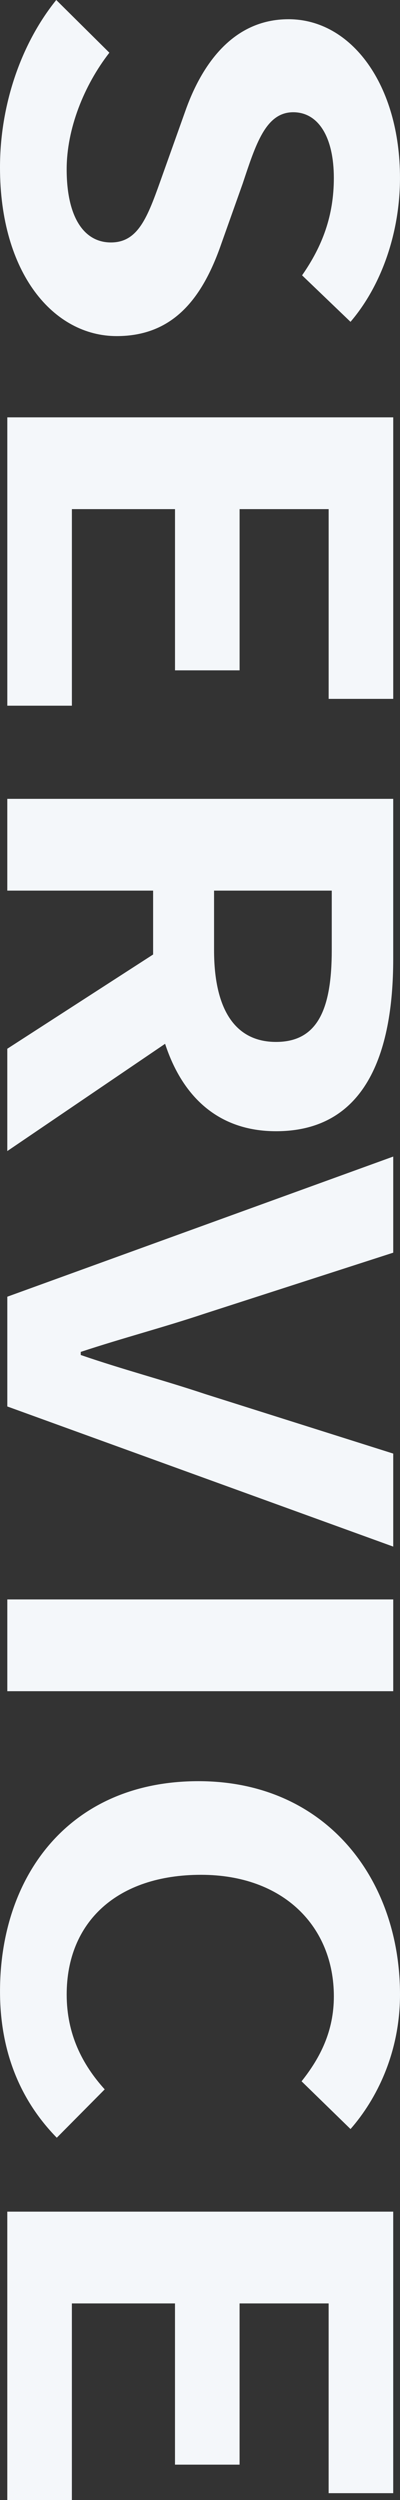 <svg width="48" height="300" viewBox="0 0 48 300" fill="none" xmlns="http://www.w3.org/2000/svg">
<rect x="0" y="0" width="48" height="300" fill="#333333" stroke="none"/>
<path d="M0.875 265.398L47.186 265.398L47.186 299.181L39.436 299.181L39.436 276.411L28.749 276.411L28.749 295.758L20.999 295.758L20.999 276.411L8.625 276.411L8.625 300L0.875 300L0.875 265.398Z" fill="#F4F7FA"/>
<path d="M0.002 238.966C0.002 225.051 8.377 213.741 23.813 213.741C39.063 213.741 48 225.423 48 239.339C48 246.333 45.188 251.914 42.063 255.486L36.188 249.756C38.438 246.929 40.063 243.729 40.063 239.562C40.063 231.228 34.063 224.977 24.126 224.977C14.064 224.977 8.002 230.632 8.002 239.339C8.002 244.101 9.877 247.747 12.564 250.724L6.814 256.528C2.377 251.989 0.002 246.11 0.002 238.966Z" fill="#F4F7FA"/>
<path d="M0.877 191.932L47.188 191.932L47.188 202.945L0.877 202.945L0.877 191.932Z" fill="#F4F7FA"/>
<path d="M0.877 155.605L47.188 138.787L47.188 150.321L24.626 157.614C19.501 159.325 14.876 160.516 9.689 162.228L9.689 162.6C14.876 164.385 19.501 165.576 24.626 167.288L47.188 174.431L47.188 185.593L0.877 168.776L0.877 155.605Z" fill="#F4F7FA"/>
<path d="M0.875 95.862L47.186 95.862L47.186 115.061C47.186 126.595 43.748 135.747 33.124 135.747C26.187 135.747 21.874 131.58 19.812 125.255L0.875 138.129L0.875 125.85L18.374 114.54L18.374 106.875L0.875 106.875L0.875 95.862ZM25.687 106.875L25.687 114.019C25.687 121.088 28.186 125.032 33.124 125.032C38.124 125.032 39.811 121.088 39.811 114.019L39.811 106.875L25.687 106.875Z" fill="#F4F7FA"/>
<path d="M0.877 50.082L47.188 50.082L47.188 83.865L39.438 83.865L39.438 61.095L28.751 61.095L28.751 80.442L21.001 80.442L21.001 61.095L8.627 61.095L8.627 84.684L0.877 84.684L0.877 50.082Z" fill="#F4F7FA"/>
<path d="M-8.50762e-06 20.091C-8.1856e-06 12.725 2.437 5.358 6.75 -1.80302e-06L13.124 6.325C10.062 10.269 8 15.478 8 20.315C8 26.044 10.062 29.095 13.312 29.095C16.749 29.095 17.812 25.747 19.562 20.836L22.187 13.469C24.124 7.888 27.874 2.307 34.624 2.307C42.186 2.307 47.998 10.195 47.998 21.357C47.998 27.756 45.873 34.156 42.061 38.62L36.249 33.039C38.686 29.542 40.061 25.896 40.061 21.357C40.061 16.52 38.248 13.469 35.186 13.469C31.874 13.469 30.686 17.338 29.124 22.026L26.561 29.244C24.249 35.941 20.687 40.332 13.999 40.332C6.437 40.332 -9.06383e-06 32.816 -8.50762e-06 20.091Z" fill="#F4F7FA"/>
</svg>

